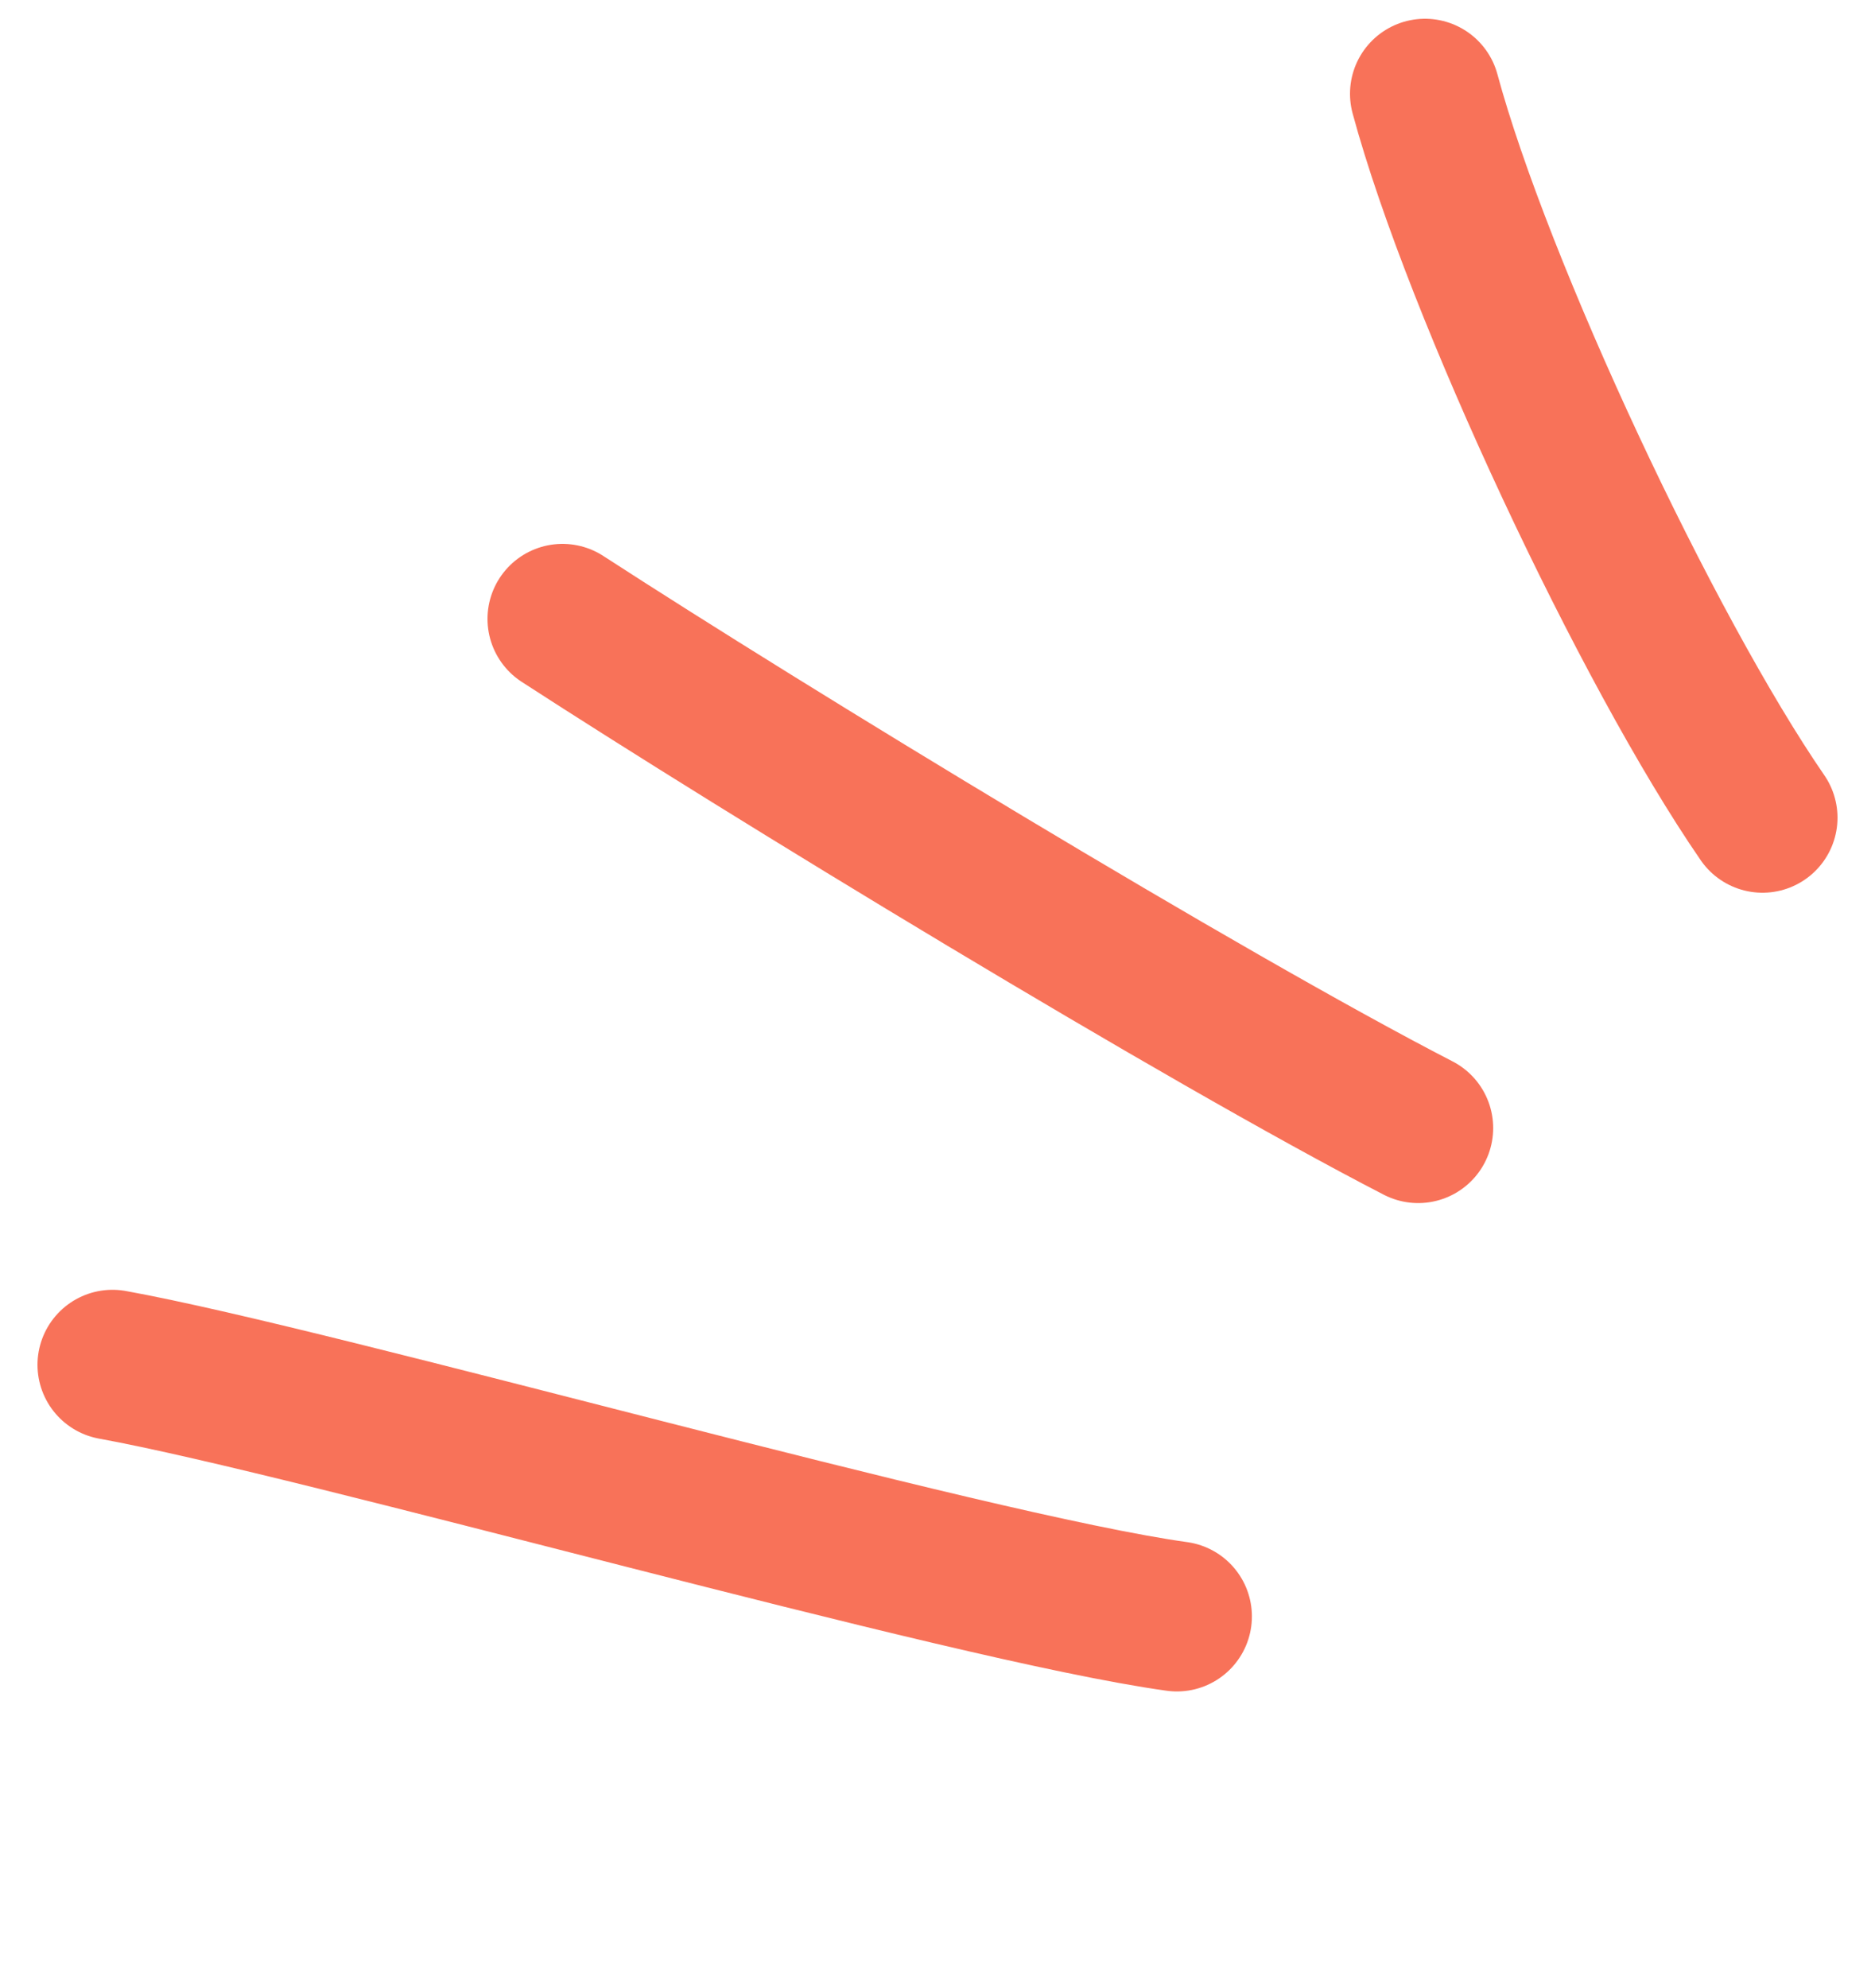 <svg width="50" height="53" viewBox="0 0 50 53" fill="none" xmlns="http://www.w3.org/2000/svg">
<path d="M31.384 43.094C25.725 42.309 8.62 37.406 3 36.386" stroke="#F87259" stroke-width="4" stroke-miterlimit="1.5" stroke-linecap="round" stroke-linejoin="round"/>
<path d="M37.818 30.074C32.061 27.106 20.414 20.012 15 16.5" stroke="#F87259" stroke-width="4" stroke-miterlimit="1.5" stroke-linecap="round" stroke-linejoin="round"/>
<path d="M47 21.8C43.924 17.337 39.413 7.723 38 2.5" stroke="#F87259" stroke-width="4" stroke-miterlimit="1.5" stroke-linecap="round" stroke-linejoin="round"/>
</svg>
